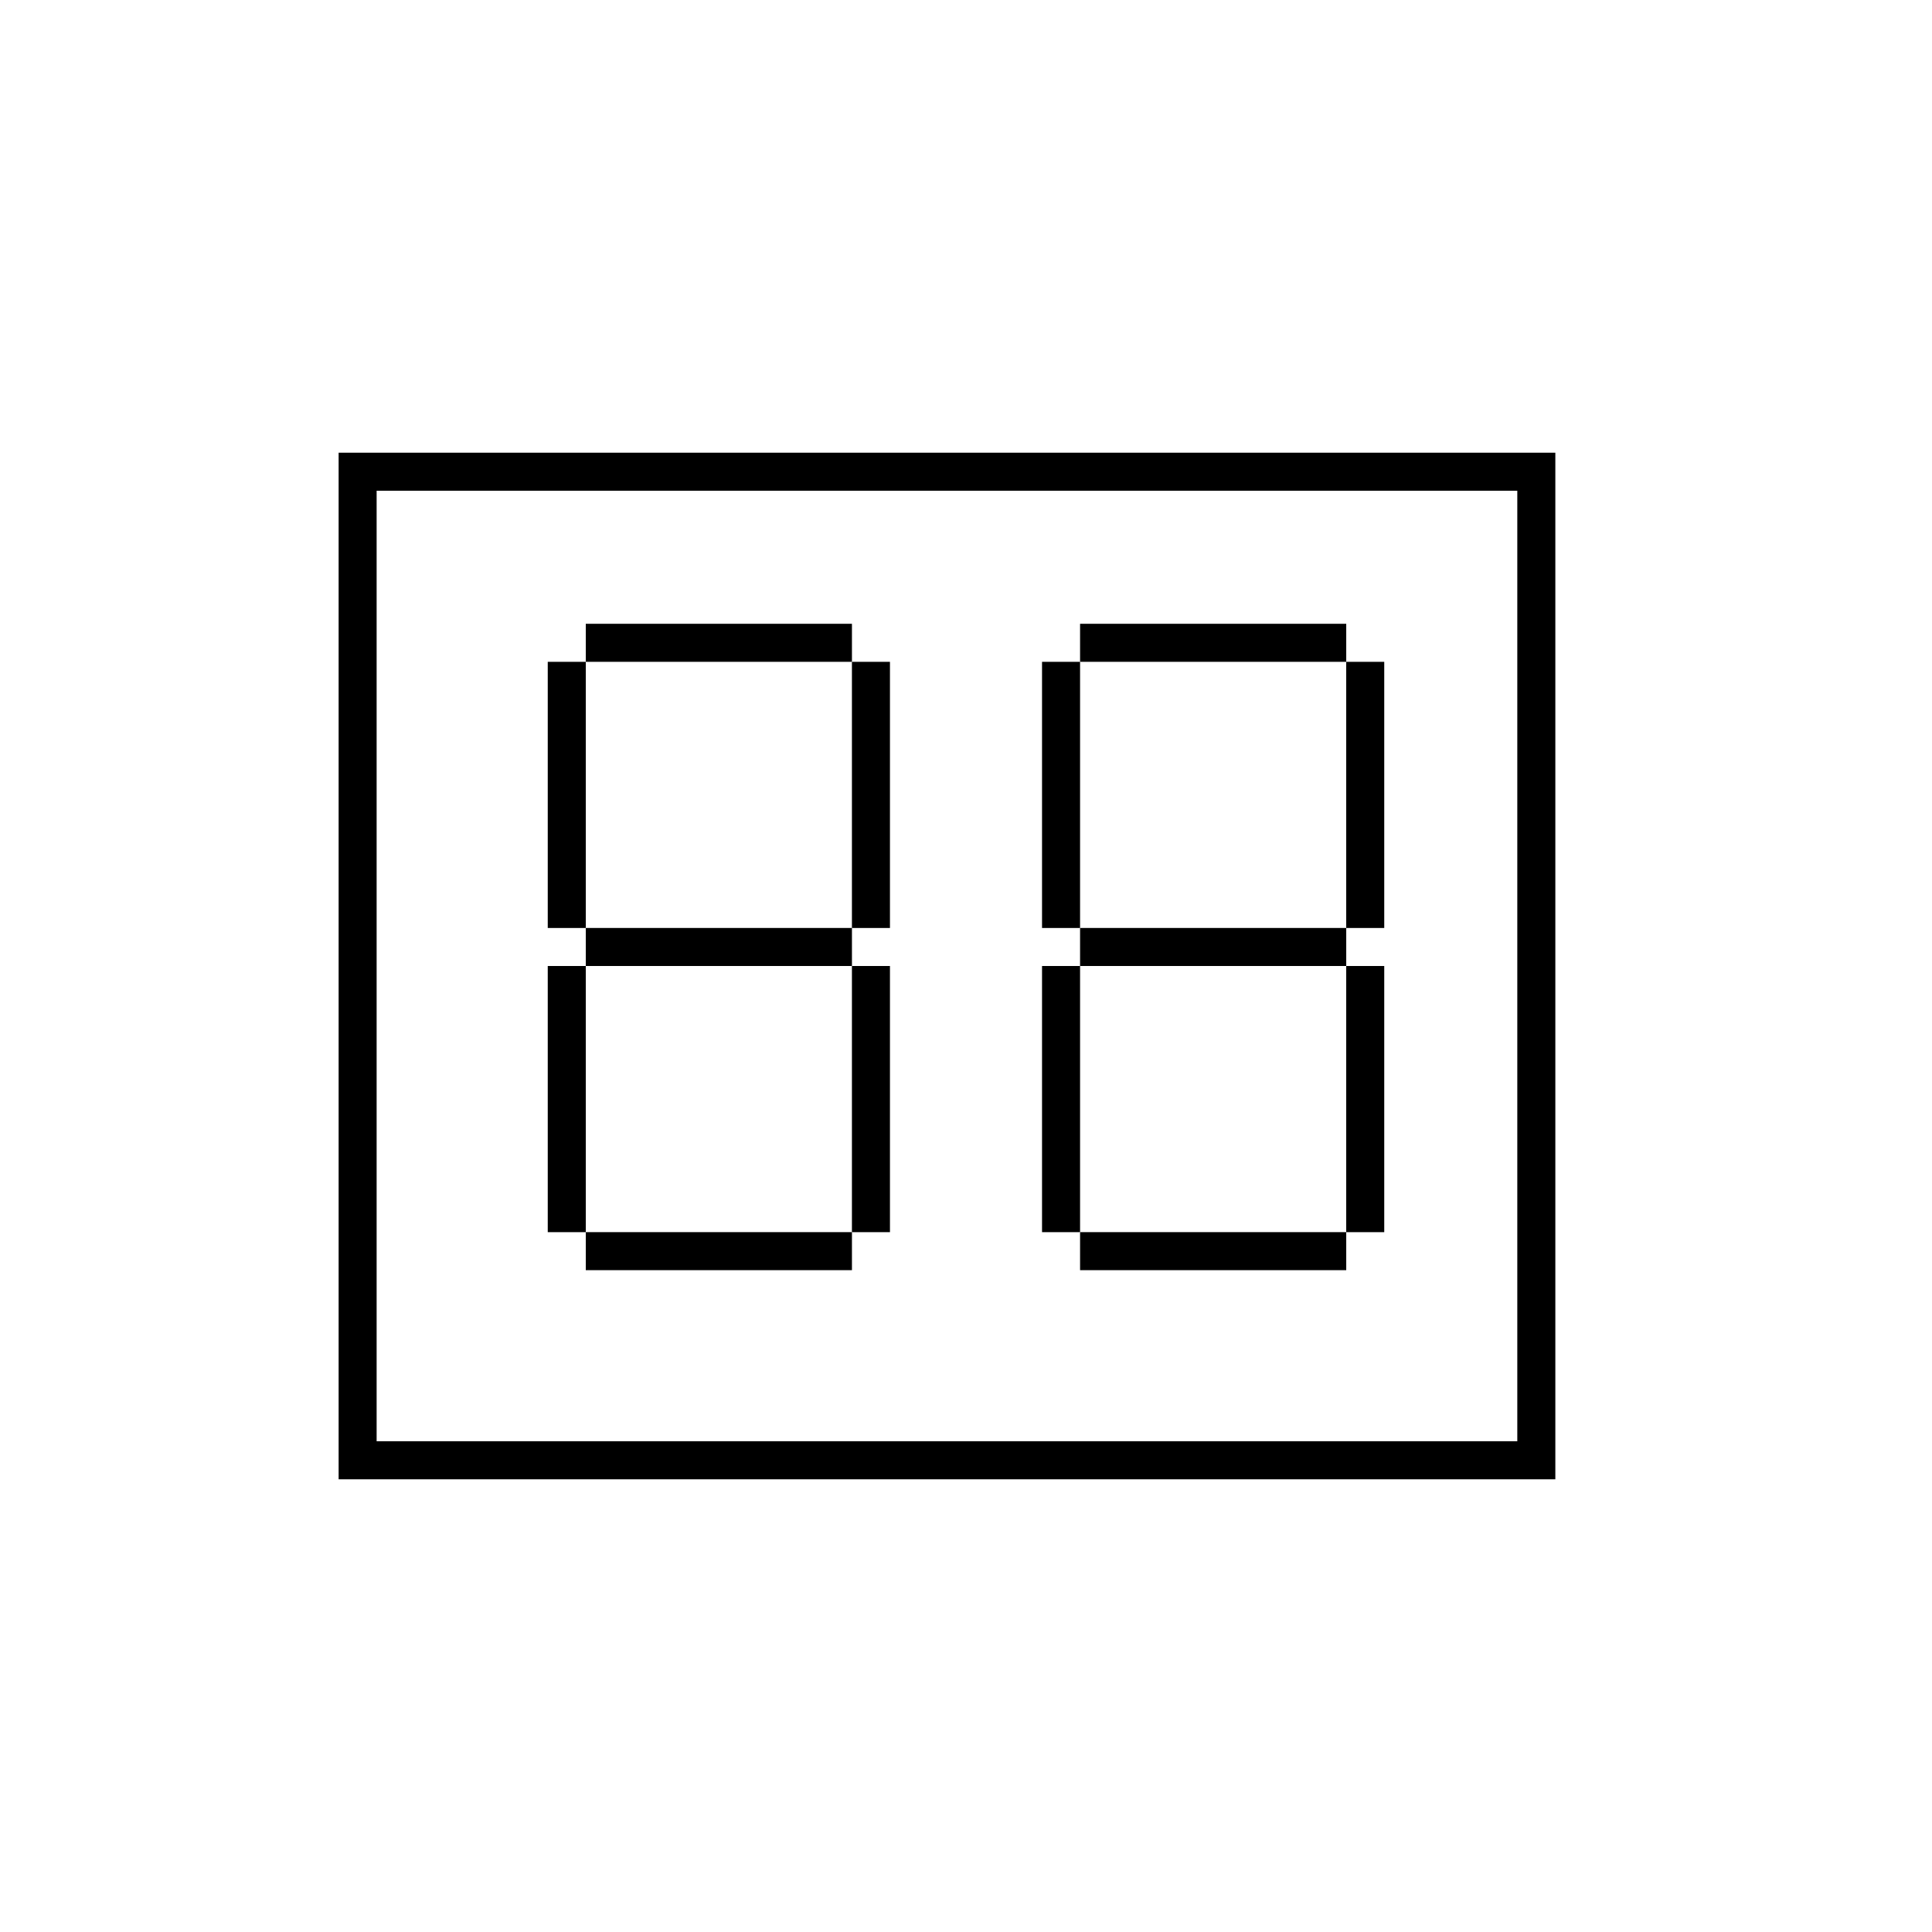<?xml version="1.0" encoding="UTF-8"?>
<!-- Uploaded to: SVG Repo, www.svgrepo.com, Generator: SVG Repo Mixer Tools -->
<svg fill="#000000" width="800px" height="800px" version="1.1" viewBox="144 144 512 512" xmlns="http://www.w3.org/2000/svg">
 <g>
  <path d="m289.16 319.39h10.078v70.535h-10.078z"/>
  <path d="m289.16 400h10.078v70.535h-10.078z"/>
  <path d="m299.24 470.53h70.535v10.078h-70.535z"/>
  <path d="m299.24 309.31h70.535v10.078h-70.535z"/>
  <path d="m299.24 389.92h70.535v10.078h-70.535z"/>
  <path d="m369.77 400h10.078v70.535h-10.078z"/>
  <path d="m369.77 319.39h10.078v70.535h-10.078z"/>
  <path d="m420.15 319.39h10.078v70.535h-10.078z"/>
  <path d="m420.15 400h10.078v70.535h-10.078z"/>
  <path d="m430.23 470.53h70.535v10.078h-70.535z"/>
  <path d="m430.23 309.31h70.535v10.078h-70.535z"/>
  <path d="m430.23 389.92h70.535v10.078h-70.535z"/>
  <path d="m500.76 400h10.078v70.535h-10.078z"/>
  <path d="m500.76 319.39h10.078v70.535h-10.078z"/>
  <path d="m233.74 263.97v272.06h322.44v-272.06zm312.36 261.98h-302.29v-251.9h302.29z"/>
 </g>
</svg>